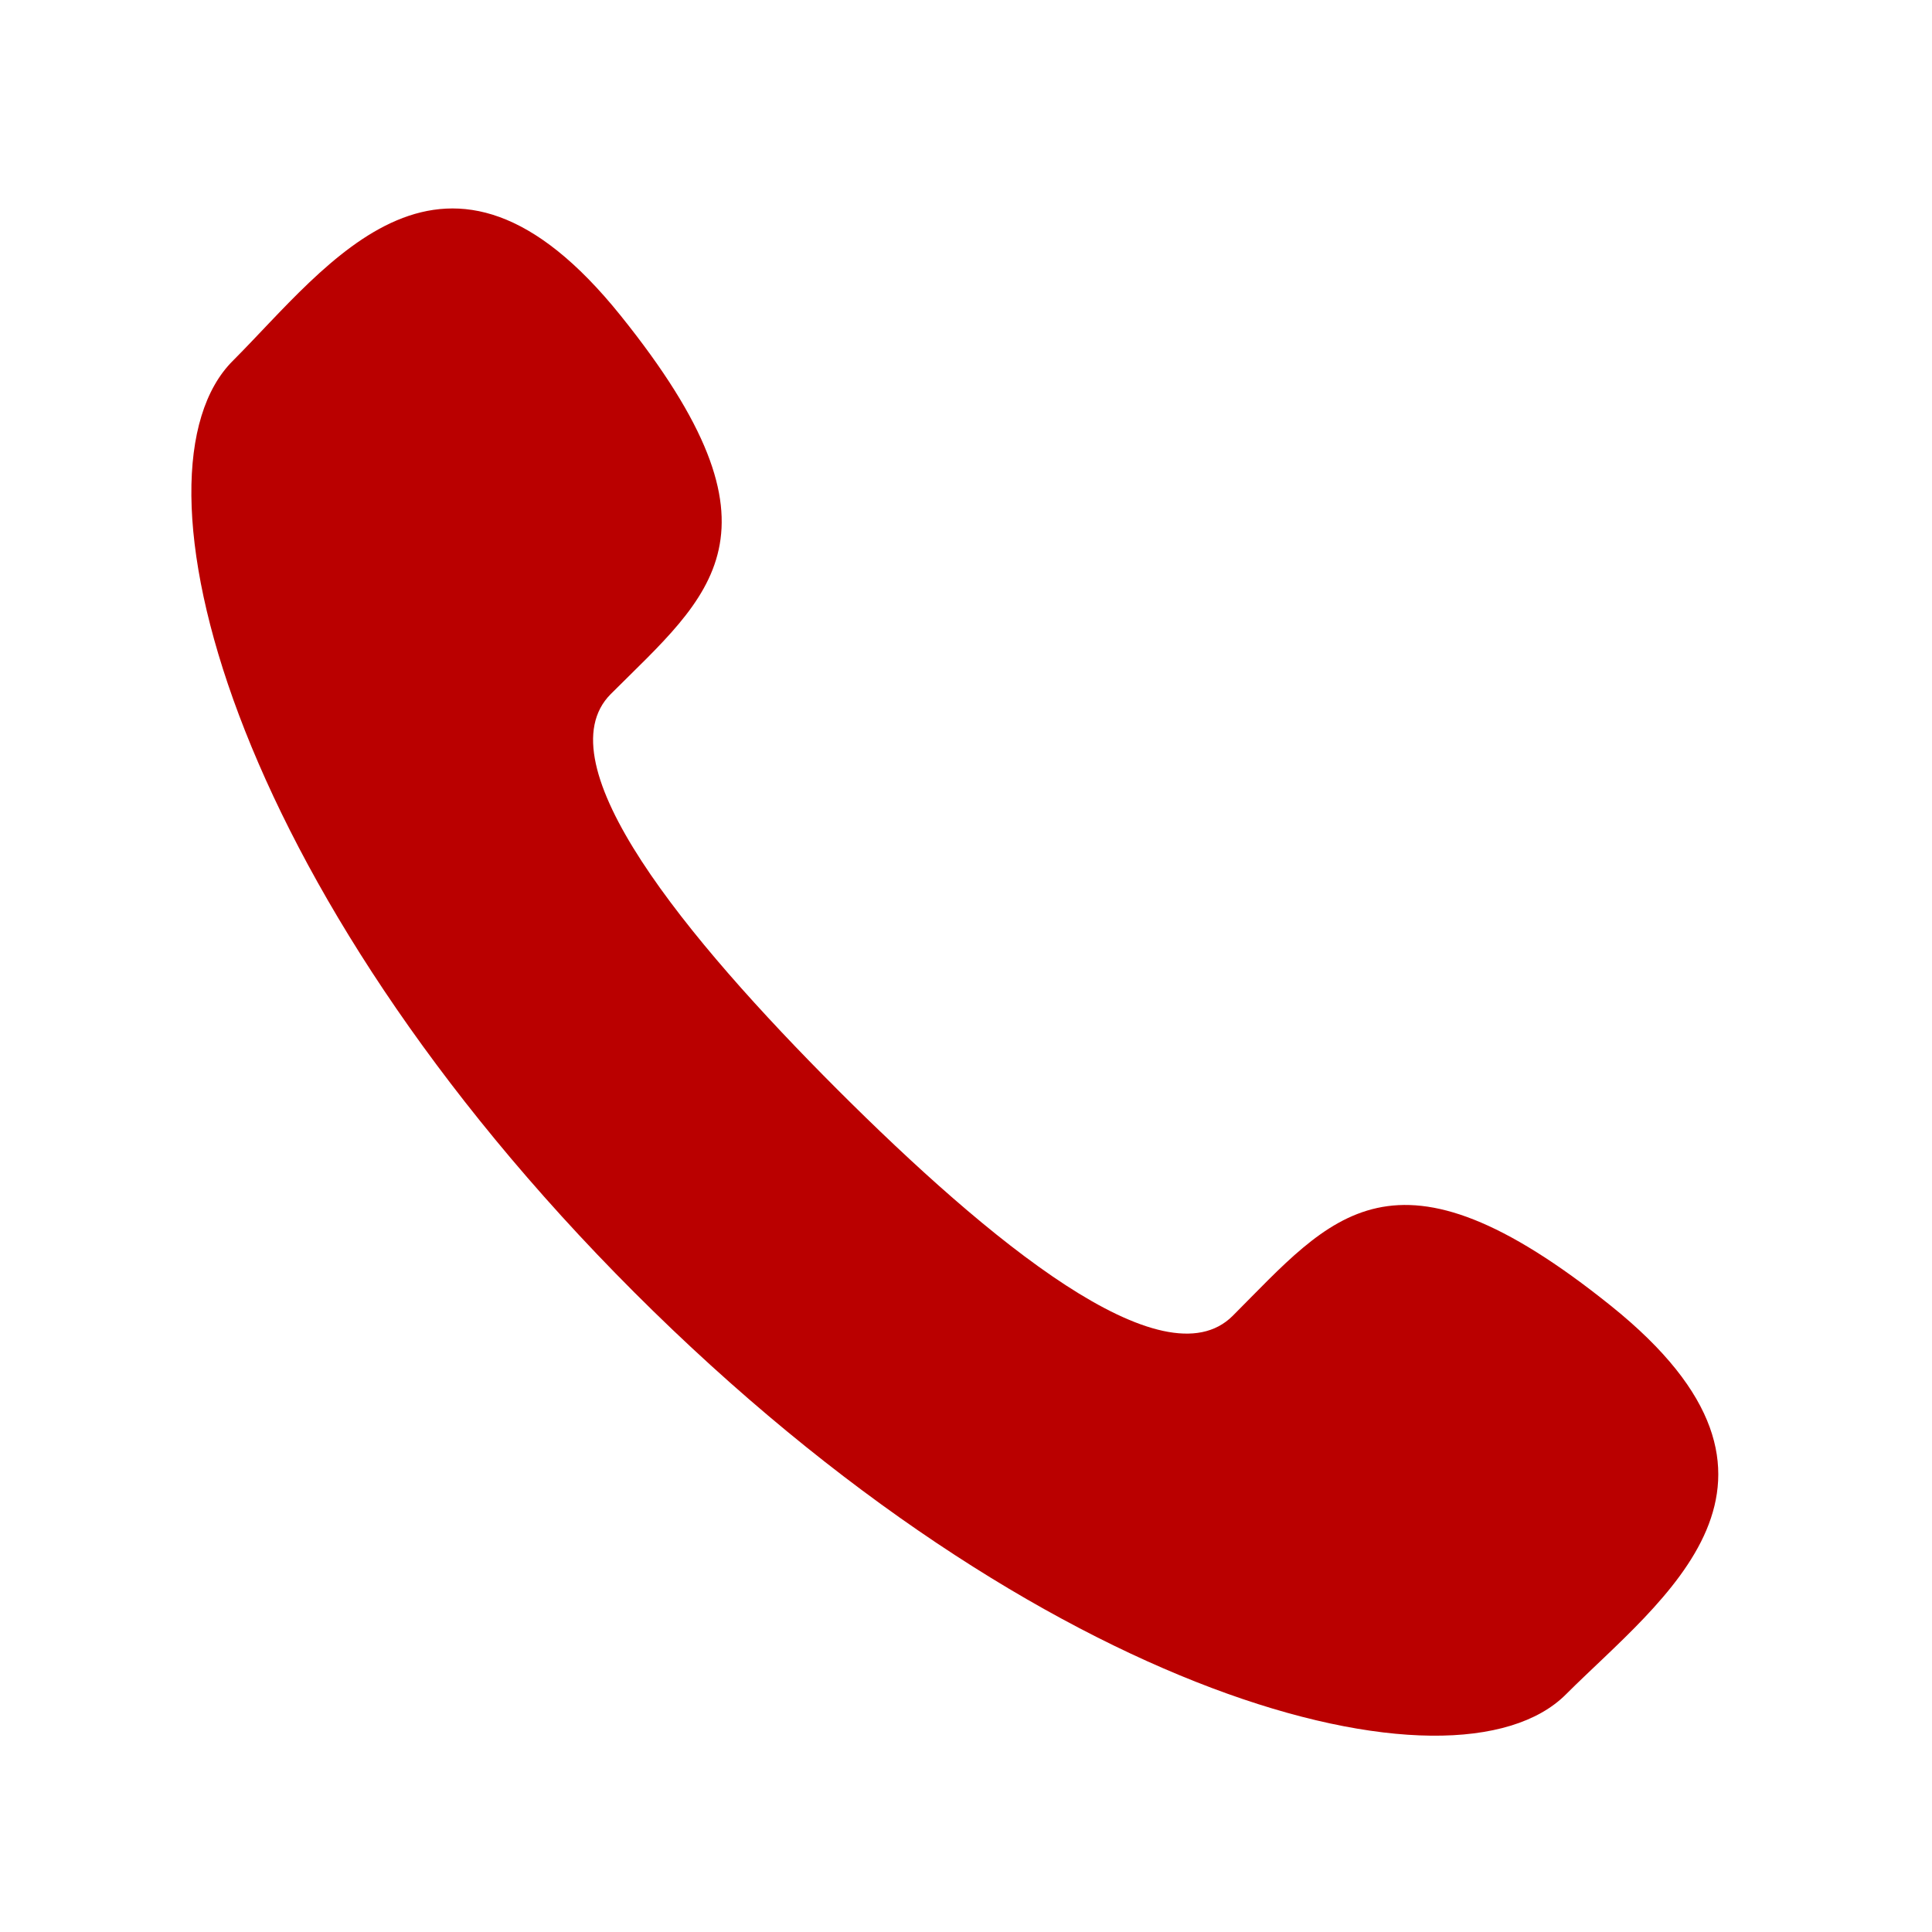 <svg width="68" height="68" viewBox="0 0 68 68" fill="none" xmlns="http://www.w3.org/2000/svg">
<path d="M29.471 38.345C34.789 43.661 40.952 48.748 43.388 46.312C46.872 42.827 49.022 39.79 56.71 45.969C64.394 52.145 58.491 56.264 55.114 59.638C51.217 63.535 36.688 59.846 22.327 45.489C7.97 31.128 4.291 16.599 8.192 12.702C11.569 9.322 15.668 3.421 21.843 11.106C28.022 18.79 24.988 20.94 21.497 24.428C19.071 26.864 24.155 33.026 29.471 38.345Z" fill="#BA0000"/>
</svg>
